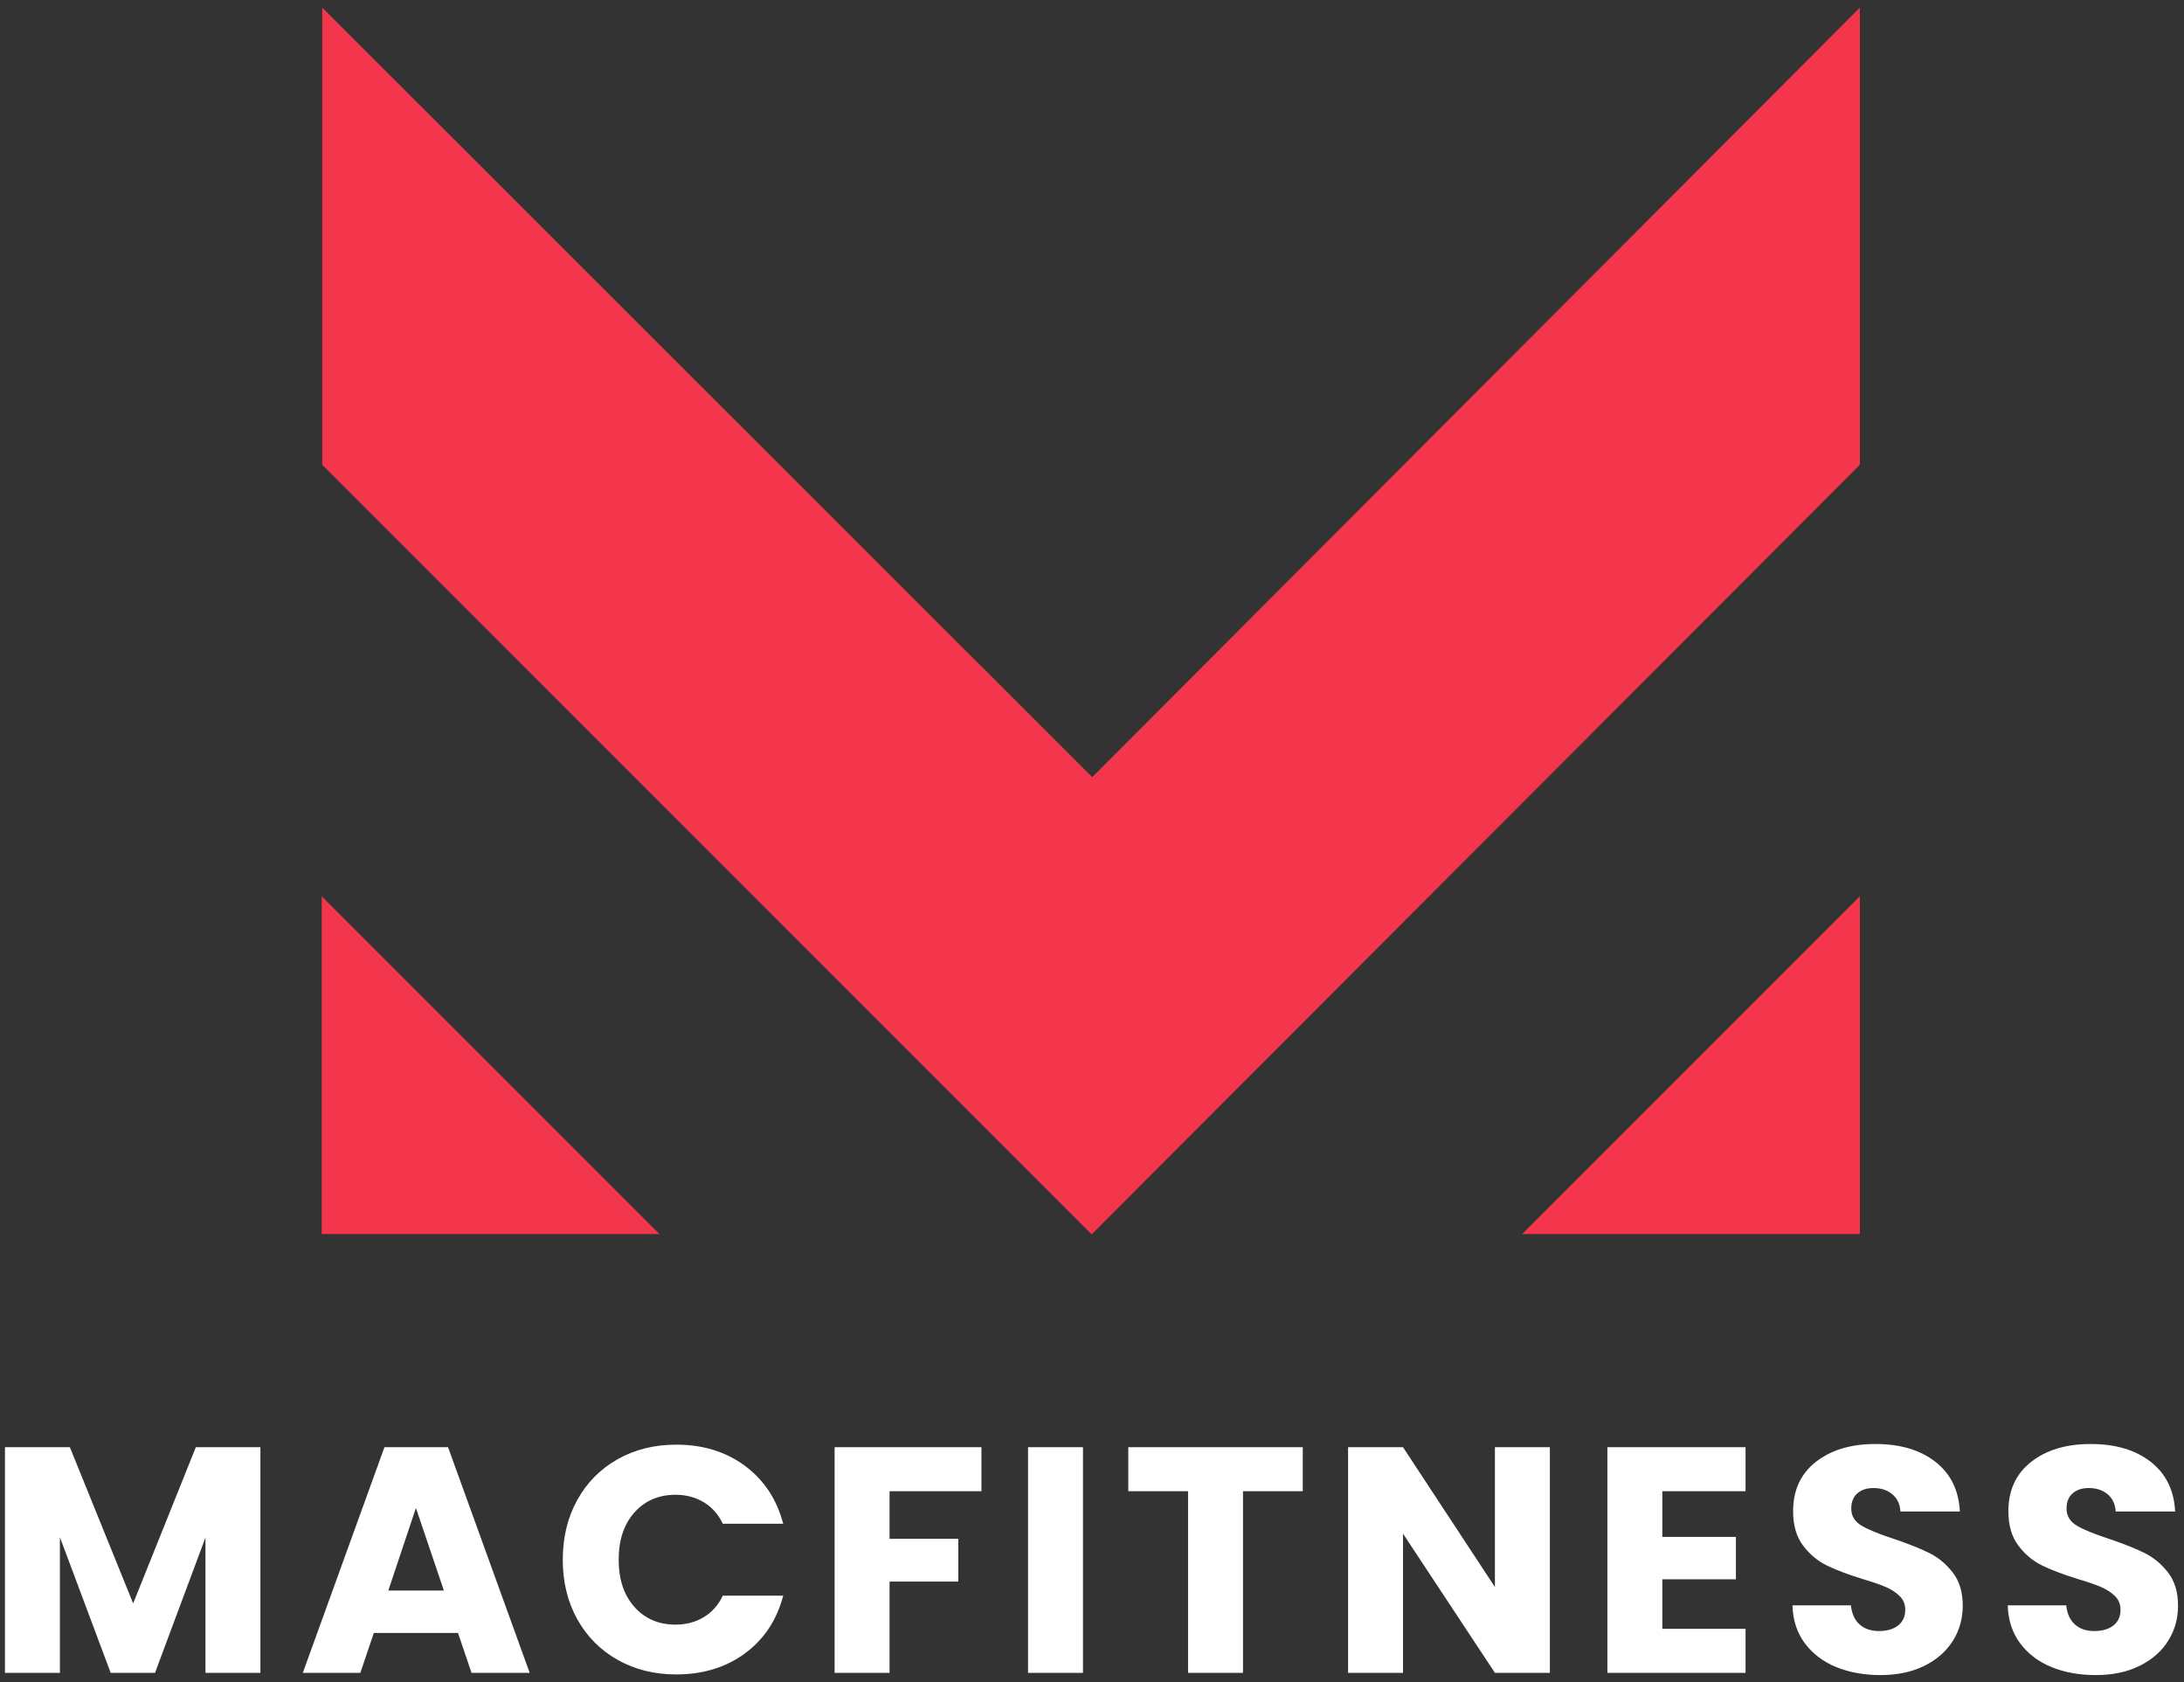 <?xml version="1.0" encoding="UTF-8"?>
<svg xmlns="http://www.w3.org/2000/svg" width="2000" height="1540" viewBox="0 0 2000 1540">
  <rect x="0" y="0" width="2000" height="1540" fill="#333333" stroke="none"/>
  <g id="Agrupar-copia">
    <path id="MACFITNESS" fill="#ffffff" fill-rule="evenodd" stroke="none" d="M 1919.215 1533.659 C 1904.11 1533.659 1890.575 1531.207 1878.608 1526.303 C 1866.642 1521.398 1857.079 1514.14 1849.919 1504.528 C 1842.759 1494.916 1838.983 1483.342 1838.591 1469.807 L 1892.144 1469.807 C 1892.928 1477.457 1895.577 1483.293 1900.088 1487.315 C 1904.6 1491.336 1910.485 1493.347 1917.743 1493.347 C 1925.198 1493.347 1931.083 1491.63 1935.398 1488.197 C 1939.714 1484.765 1941.872 1480.008 1941.872 1473.926 C 1941.872 1468.826 1940.155 1464.609 1936.722 1461.274 C 1933.289 1457.939 1929.072 1455.193 1924.07 1453.035 C 1919.067 1450.877 1911.956 1448.425 1902.737 1445.679 C 1889.397 1441.559 1878.51 1437.44 1870.075 1433.32 C 1861.64 1429.201 1854.382 1423.12 1848.301 1415.077 C 1842.22 1407.034 1839.179 1396.539 1839.179 1383.592 C 1839.179 1364.368 1846.143 1349.312 1860.071 1338.425 C 1873.999 1327.538 1892.144 1322.094 1914.507 1322.094 C 1937.262 1322.094 1955.603 1327.538 1969.531 1338.425 C 1983.459 1349.312 1990.913 1364.466 1991.894 1383.886 L 1937.458 1383.886 C 1937.066 1377.217 1934.614 1371.969 1930.102 1368.144 C 1925.59 1364.319 1919.803 1362.406 1912.741 1362.406 C 1906.66 1362.406 1901.756 1364.025 1898.029 1367.261 C 1894.302 1370.498 1892.438 1375.157 1892.438 1381.238 C 1892.438 1387.908 1895.577 1393.106 1901.854 1396.833 C 1908.131 1400.561 1917.939 1404.582 1931.279 1408.898 C 1944.618 1413.409 1955.456 1417.725 1963.793 1421.844 C 1972.13 1425.964 1979.339 1431.947 1985.42 1439.794 C 1991.502 1447.64 1994.542 1457.743 1994.542 1470.101 C 1994.542 1481.871 1991.551 1492.562 1985.568 1502.174 C 1979.585 1511.786 1970.904 1519.437 1959.527 1525.126 C 1948.149 1530.814 1934.712 1533.659 1919.215 1533.659 Z M 1722.068 1533.659 C 1706.964 1533.659 1693.428 1531.207 1681.462 1526.303 C 1669.496 1521.398 1659.933 1514.14 1652.773 1504.528 C 1645.613 1494.916 1641.837 1483.342 1641.444 1469.807 L 1694.997 1469.807 C 1695.782 1477.457 1698.43 1483.293 1702.942 1487.315 C 1707.454 1491.336 1713.339 1493.347 1720.597 1493.347 C 1728.051 1493.347 1733.936 1491.63 1738.252 1488.197 C 1742.568 1484.765 1744.725 1480.008 1744.725 1473.926 C 1744.725 1468.826 1743.009 1464.609 1739.576 1461.274 C 1736.143 1457.939 1731.926 1455.193 1726.923 1453.035 C 1721.921 1450.877 1714.81 1448.425 1705.59 1445.679 C 1692.251 1441.559 1681.364 1437.44 1672.929 1433.32 C 1664.494 1429.201 1657.236 1423.12 1651.155 1415.077 C 1645.073 1407.034 1642.033 1396.539 1642.033 1383.592 C 1642.033 1364.368 1648.997 1349.312 1662.924 1338.425 C 1676.852 1327.538 1694.997 1322.094 1717.36 1322.094 C 1740.116 1322.094 1758.457 1327.538 1772.385 1338.425 C 1786.313 1349.312 1793.767 1364.466 1794.748 1383.886 L 1740.312 1383.886 C 1739.919 1377.217 1737.467 1371.969 1732.956 1368.144 C 1728.444 1364.319 1722.657 1362.406 1715.595 1362.406 C 1709.514 1362.406 1704.61 1364.025 1700.882 1367.261 C 1697.155 1370.498 1695.292 1375.157 1695.292 1381.238 C 1695.292 1387.908 1698.43 1393.106 1704.708 1396.833 C 1710.985 1400.561 1720.793 1404.582 1734.133 1408.898 C 1747.472 1413.409 1758.31 1417.725 1766.647 1421.844 C 1774.984 1425.964 1782.193 1431.947 1788.274 1439.794 C 1794.355 1447.64 1797.396 1457.743 1797.396 1470.101 C 1797.396 1481.871 1794.404 1492.562 1788.421 1502.174 C 1782.438 1511.786 1773.758 1519.437 1762.38 1525.126 C 1751.003 1530.814 1737.565 1533.659 1722.068 1533.659 Z M 1522.274 1365.349 L 1522.274 1407.132 L 1589.657 1407.132 L 1589.657 1445.973 L 1522.274 1445.973 L 1522.274 1491.287 L 1598.484 1491.287 L 1598.484 1531.599 L 1471.957 1531.599 L 1471.957 1325.037 L 1598.484 1325.037 L 1598.484 1365.349 Z M 1419.287 1531.599 L 1368.971 1531.599 L 1284.816 1404.19 L 1284.816 1531.599 L 1234.499 1531.599 L 1234.499 1325.037 L 1284.816 1325.037 L 1368.971 1453.035 L 1368.971 1325.037 L 1419.287 1325.037 Z M 1193.01 1325.037 L 1193.01 1365.349 L 1138.28 1365.349 L 1138.28 1531.599 L 1087.964 1531.599 L 1087.964 1365.349 L 1033.234 1365.349 L 1033.234 1325.037 Z M 991.745 1325.037 L 991.745 1531.599 L 941.428 1531.599 L 941.428 1325.037 Z M 898.762 1325.037 L 898.762 1365.349 L 814.607 1365.349 L 814.607 1408.898 L 877.576 1408.898 L 877.576 1448.033 L 814.607 1448.033 L 814.607 1531.599 L 764.291 1531.599 L 764.291 1325.037 Z M 515.357 1428.024 C 515.357 1407.622 519.77 1389.428 528.598 1373.441 C 537.425 1357.453 549.735 1344.997 565.526 1336.071 C 581.318 1327.146 599.217 1322.683 619.226 1322.683 C 643.747 1322.683 664.737 1329.156 682.195 1342.103 C 699.654 1355.05 711.326 1372.705 717.211 1395.068 L 661.892 1395.068 C 657.773 1386.437 651.937 1379.865 644.385 1375.353 C 636.832 1370.841 628.25 1368.586 618.638 1368.586 C 603.141 1368.586 590.586 1373.98 580.974 1384.769 C 571.362 1395.558 566.556 1409.976 566.556 1428.024 C 566.556 1446.071 571.362 1460.489 580.974 1471.278 C 590.586 1482.067 603.141 1487.462 618.638 1487.462 C 628.25 1487.462 636.832 1485.206 644.385 1480.694 C 651.937 1476.182 657.773 1469.611 661.892 1460.979 L 717.211 1460.979 C 711.326 1483.342 699.654 1500.948 682.195 1513.797 C 664.737 1526.646 643.747 1533.07 619.226 1533.07 C 599.217 1533.07 581.318 1528.608 565.526 1519.682 C 549.735 1510.756 537.425 1498.349 528.598 1482.46 C 519.77 1466.57 515.357 1448.425 515.357 1428.024 Z M 419.432 1495.112 L 342.339 1495.112 L 329.98 1531.599 L 277.31 1531.599 L 352.049 1325.037 L 410.31 1325.037 L 485.049 1531.599 L 431.79 1531.599 Z M 406.485 1456.271 L 380.885 1380.65 L 355.58 1456.271 Z M 238.469 1325.037 L 238.469 1531.599 L 188.153 1531.599 L 188.153 1407.721 L 141.956 1531.599 L 101.35 1531.599 L 54.858 1407.426 L 54.858 1531.599 L 4.542 1531.599 L 4.542 1325.037 L 63.98 1325.037 L 121.947 1468.042 L 179.325 1325.037 Z"></path>
    <g id="Agrupar">
      <path id="Tringulo-recto" fill="#f4364c" fill-rule="evenodd" stroke="none" d="M 294.602 1129.857 L 603.874 1129.857 L 294.602 820.586 Z"></path>
      <path id="Tringulo-recto-copia" fill="#f4364c" fill-rule="evenodd" stroke="none" d="M 1703.16 1129.857 L 1393.888 1129.857 L 1703.16 820.586 Z"></path>
      <path id="Rectngulo" fill="#f4364c" fill-rule="evenodd" stroke="none" d="M 295.12 425.578 L 999.714 1130.116 L 1703.16 425.578 L 1703.16 7 L 1000.211 711.538 L 295.12 7 Z"></path>
    </g>
  </g>
</svg>
